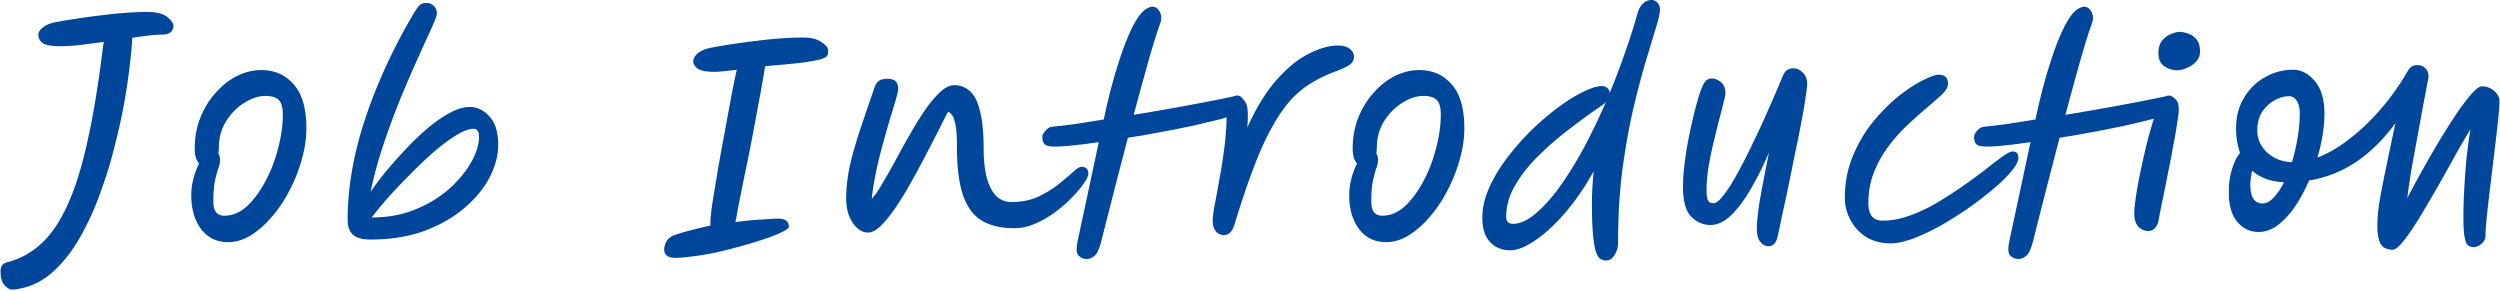 <svg width="516" height="60" viewBox="0 0 516 60" fill="none" xmlns="http://www.w3.org/2000/svg"><path d="M493.867 51.54c-1.16 0-1.98-.38-2.46-1.14-.48-.76-.72-2.06-.72-3.9 0-1.48.18-3.32.54-5.52.4-2.2.88-4.62 1.44-7.26.56-2.68 1.14-5.44 1.74-8.28-2.44 3.32-5.14 5.98-8.1 7.98-2.92 1.96-6.16 3.24-9.72 3.84-.84 1.96-1.8 3.74-2.88 5.34-1.08 1.6-2.26 2.88-3.54 3.84-1.28.96-2.62 1.44-4.02 1.44-1.72 0-3.18-.7-4.38-2.1-1.16-1.4-1.74-3.44-1.74-6.12 0-1.84.24-3.48.72-4.92.48-1.48 1.02-2.54 1.62-3.18-.56-1.48-.84-3.18-.84-5.1 0-2.36.54-4.44 1.62-6.24 1.08-1.84 2.52-3.26 4.32-4.26 1.8-1.04 3.74-1.56 5.82-1.56 1.68 0 3.18.78 4.5 2.34 1.32 1.56 1.98 3.8 1.98 6.72 0 2.72-.48 5.74-1.44 9.06 2.2-.84 4.4-2.12 6.6-3.84 2.24-1.72 4.4-3.78 6.48-6.18s3.96-5.06 5.64-7.98c.44-.72 1.06-1.08 1.86-1.08.72 0 1.28.22 1.68.66.44.4.66.96.66 1.68 0 .2-.12.88-.36 2.04-.2 1.16-.48 2.64-.84 4.44-.32 1.8-.68 3.78-1.08 5.94-.4 2.16-.8 4.34-1.2 6.54-.36 2.2-.66 4.24-.9 6.12a243.525 243.525 0 016.66-11.88c1.24-2.04 2.42-3.9 3.54-5.58 1.16-1.68 2.18-3.02 3.06-4.02.92-1.04 1.64-1.56 2.16-1.56.96 0 1.8.32 2.52.96.72.64 1.08 1.3 1.08 1.98 0 .92-.1 2.32-.3 4.2-.2 1.84-.44 3.92-.72 6.24l-.84 6.96c-.28 2.32-.52 4.42-.72 6.3-.2 1.88-.3 3.28-.3 4.2 0 .6-.26 1.14-.78 1.62-.52.48-1.1.72-1.74.72-.44 0-.82-.14-1.14-.42-.28-.24-.5-.8-.66-1.68-.16-.88-.24-2.24-.24-4.08 0-1.8.06-3.76.18-5.88.12-2.16.28-4.3.48-6.42.24-2.16.5-4.1.78-5.82-.92 1.52-1.98 3.34-3.18 5.46-1.16 2.12-2.38 4.3-3.66 6.54-1.28 2.24-2.52 4.34-3.72 6.3-1.2 1.96-2.28 3.54-3.24 4.74-.96 1.2-1.7 1.8-2.22 1.8zm-20.82-18.06c.48-1.52.86-3.14 1.14-4.86.32-1.76.48-3.52.48-5.28 0-1.04-.2-1.88-.6-2.52-.4-.64-.94-.96-1.62-.96-1.04 0-2.06.3-3.06.9-1 .56-1.84 1.36-2.52 2.4-.64 1.04-.96 2.28-.96 3.72 0 1.8.68 3.34 2.04 4.62 1.4 1.24 3.1 1.9 5.1 1.98zm-1.62 4.14c-2.72-.12-4.92-.92-6.6-2.4-.08.52-.16 1.02-.24 1.5-.08.44-.12.88-.12 1.32 0 1.24.2 2.22.6 2.94.44.68 1.1 1.02 1.98 1.02.72 0 1.46-.4 2.22-1.2.76-.8 1.48-1.86 2.16-3.18zm-27.971 10.06c-.76 0-1.44-.28-2.04-.84-.6-.6-.9-1.52-.9-2.76 0-.88.12-2.1.36-3.66.24-1.6.56-3.34.96-5.22.4-1.88.82-3.74 1.26-5.58.48-1.88.96-3.56 1.44-5.04s.9-2.58 1.26-3.3c.32-.56.62-.92.9-1.08.32-.16.62-.24.9-.24.56 0 1.04.18 1.44.54.44.36.66 1.06.66 2.1 0 .6-.12 1.6-.36 3-.2 1.36-.48 2.96-.84 4.8-.32 1.8-.68 3.66-1.08 5.58-.36 1.88-.72 3.68-1.08 5.4-.36 1.72-.64 3.16-.84 4.32-.16.64-.44 1.14-.84 1.5-.36.32-.76.48-1.2.48zm5.88-33.18c-.92 0-1.8-.28-2.64-.84-.8-.56-1.2-1.46-1.2-2.7 0-1.04.24-1.88.72-2.52.52-.64 1.12-1.1 1.8-1.38.72-.32 1.34-.48 1.86-.48s1.1.12 1.74.36c.68.2 1.26.6 1.74 1.2.48.56.72 1.4.72 2.52 0 .76-.26 1.44-.78 2.04-.52.56-1.16 1-1.92 1.32-.72.32-1.4.48-2.04.48z" fill="#00469B"/><path d="M408.957 30.18c-1.08-.08-1.58-.78-1.5-2.1.04-.32.26-.7.66-1.14.4-.48.859-.74 1.379-.78 1.24-.12 2.76-.3 4.56-.54 1.84-.28 3.861-.6 6.061-.96.4-1.96.879-4.02 1.439-6.18s1.181-4.26 1.861-6.3c.68-2.08 1.4-3.96 2.16-5.64.76-1.68 1.56-3 2.4-3.96.44-.44.84-.74 1.2-.9.36-.2.68-.3.96-.3.56 0 1 .24 1.32.72.36.48.539 1.02.539 1.62 0 .32-.059.64-.179.96-.8 2.24-1.66 5-2.58 8.28-.92 3.28-1.9 6.86-2.94 10.74 3.68-.6 7.36-1.24 11.04-1.92 3.68-.68 6.84-1.3 9.48-1.86.76-.32 1.339-.26 1.739.18.44.44.66.88.66 1.32 0 .56-.159.98-.479 1.26-.28.28-.58.52-.9.72l-.06.06c-.8.32-2 .7-3.6 1.14-1.6.4-3.44.84-5.521 1.32-2.079.44-4.3.88-6.66 1.32-2.32.44-4.619.84-6.899 1.2-.92 3.52-1.861 7.14-2.821 10.86-.92 3.68-1.839 7.3-2.759 10.86-.4 1.44-.86 2.34-1.38 2.7-.48.4-1 .6-1.56.6-.64 0-1.2-.24-1.68-.72-.44-.48-.501-1.46-.181-2.94l4.381-20.46c-2.4.36-4.52.62-6.36.78-1.8.16-3.06.18-3.78.06z" fill="#00469B"/><path d="M390.253 50.22c-1.96 0-3.66-.44-5.1-1.32-1.4-.92-2.48-2.1-3.24-3.54-.76-1.44-1.14-2.92-1.14-4.44 0-3.2.56-6.12 1.68-8.76 1.12-2.68 2.52-5.04 4.2-7.08 1.72-2.08 3.48-3.84 5.28-5.28 1.84-1.44 3.5-2.52 4.98-3.24 1.52-.76 2.6-1.14 3.24-1.14 1.28 0 1.92.64 1.92 1.92 0 .6-.4 1.3-1.2 2.1-.8.76-1.82 1.66-3.06 2.7a91.943 91.943 0 00-3.96 3.54c-1.4 1.28-2.72 2.74-3.96 4.38-1.24 1.6-2.26 3.4-3.06 5.4-.8 1.96-1.2 4.12-1.2 6.48 0 2.4.98 3.6 2.94 3.6 1.8 0 3.64-.34 5.52-1.02 1.92-.68 3.8-1.56 5.64-2.64 1.88-1.12 3.68-2.28 5.4-3.48 1.72-1.2 3.28-2.34 4.68-3.42 1.4-1.12 2.58-2.02 3.54-2.7.96-.68 1.64-1.02 2.04-1.02.8 0 1.2.44 1.2 1.32 0 .68-.46 1.58-1.38 2.7-.92 1.12-2.16 2.34-3.72 3.66a76.92 76.92 0 01-5.22 4.02 82.696 82.696 0 01-5.82 3.66c-1.96 1.08-3.84 1.96-5.64 2.64-1.76.64-3.28.96-4.56.96zm-25.183.6c-.68 0-1.26-.3-1.74-.9-.48-.6-.72-1.48-.72-2.64 0-1.36.2-3.3.6-5.82.44-2.52 1.08-5.86 1.92-10.02a64.545 64.545 0 01-3.6 7.26c-1.28 2.28-2.64 4.14-4.08 5.58-1.44 1.44-2.92 2.16-4.44 2.16-1.48 0-2.8-.58-3.96-1.74-1.12-1.16-1.68-3.2-1.68-6.12 0-1.64.14-3.48.42-5.52.28-2.08.64-4.14 1.08-6.18.44-2.04.88-3.86 1.32-5.46.44-1.64.84-2.84 1.2-3.6.28-.64.56-1.06.84-1.26.28-.24.66-.36 1.14-.36.56 0 1.16.24 1.8.72.64.48.96 1.28.96 2.4 0 .28-.14.94-.42 1.98-.24 1-.56 2.24-.96 3.72-.36 1.44-.74 3-1.14 4.68-.4 1.68-.74 3.36-1.02 5.04-.24 1.68-.36 3.22-.36 4.62 0 .76.08 1.38.24 1.86.16.48.56.72 1.2.72.56 0 1.26-.56 2.1-1.68.88-1.12 1.82-2.6 2.82-4.44 1.04-1.88 2.1-3.96 3.18-6.24 1.12-2.28 2.2-4.62 3.24-7.02 1.08-2.4 2.06-4.68 2.94-6.84.32-.72.66-1.16 1.02-1.32.36-.2.76-.3 1.2-.3.72 0 1.36.3 1.92.9.6.56.9 1.3.9 2.22 0 .6-.12 1.64-.36 3.12-.2 1.48-.5 3.22-.9 5.22-.36 1.96-.78 4.04-1.26 6.24-.44 2.2-.88 4.38-1.32 6.54-.44 2.12-.86 4.06-1.26 5.82-.36 1.76-.66 3.18-.9 4.26-.2 1-.48 1.64-.84 1.92-.32.32-.68.48-1.08.48zM332.235 19.2c1.08-2.6 2.1-5.28 3.06-8.04 1-2.76 1.9-5.58 2.7-8.46.24-.8.6-1.44 1.08-1.92.52-.52 1.12-.78 1.8-.78.48 0 .88.18 1.2.54.36.36.54.84.54 1.44 0 .76-.3 2.08-.9 3.96-.56 1.88-1.28 4.26-2.16 7.14-.84 2.88-1.7 6.2-2.58 9.96-.84 3.72-1.56 7.84-2.16 12.36-.56 4.52-.84 9.34-.84 14.46 0 1.12-.24 2.04-.72 2.76-.48.76-1.06 1.14-1.74 1.14-.4 0-.78-.1-1.14-.3-.36-.2-.68-.68-.96-1.44-.24-.72-.44-1.86-.6-3.42-.16-1.6-.24-3.76-.24-6.48 0-2.08.12-4.34.36-6.78-1.84 3.32-3.84 6.22-6 8.7-2.12 2.44-4.18 4.32-6.18 5.64-1.96 1.32-3.64 1.98-5.04 1.98-1.72 0-3.12-.58-4.2-1.74-1.04-1.12-1.56-2.8-1.56-5.04 0-1.96.46-3.98 1.38-6.06.92-2.08 2.14-4.12 3.66-6.12a49.03 49.03 0 015.04-5.76c1.84-1.8 3.68-3.38 5.52-4.74 1.88-1.4 3.62-2.48 5.22-3.24 1.6-.8 2.9-1.2 3.9-1.2.4 0 .76.14 1.08.42.32.28.48.62.48 1.02zm-.78 1.86c-.28.28-.62.56-1.02.84-.4.28-.84.58-1.32.9-1.76 1.24-3.7 2.68-5.82 4.32-2.08 1.6-4.08 3.36-6 5.28-1.88 1.88-3.42 3.86-4.62 5.94-1.2 2.08-1.8 4.22-1.8 6.42 0 .96.48 1.44 1.44 1.44 1.32 0 2.76-.62 4.32-1.86 1.6-1.28 3.24-3.04 4.92-5.28 1.68-2.28 3.36-4.94 5.04-7.98 1.68-3.08 3.3-6.42 4.86-10.02zm-45.356 28.92c-2.36 0-4.219-.9-5.579-2.7-1.36-1.8-2.041-4.14-2.041-7.02 0-1.04.14-2.14.42-3.3.32-1.2.72-2.28 1.2-3.24-.28-.28-.5-.66-.66-1.14-.16-.52-.24-1.16-.24-1.92 0-2.36.4-4.52 1.2-6.48.8-1.96 1.86-3.66 3.18-5.1 1.32-1.48 2.781-2.62 4.381-3.42 1.64-.8 3.299-1.2 4.979-1.2 2.76 0 5 1 6.72 3 1.72 1.96 2.581 4.96 2.581 9 0 2.12-.321 4.28-.961 6.48-.6 2.2-1.44 4.32-2.52 6.36-1.04 2.04-2.26 3.86-3.66 5.46-1.36 1.6-2.82 2.88-4.38 3.84-1.52.92-3.06 1.38-4.62 1.38zm-2.04-18.3c.24.32.36.74.36 1.26 0 .6-.12 1.2-.36 1.8-.2.6-.42 1.42-.66 2.46-.24 1.04-.36 2.52-.36 4.44 0 1.92.76 2.88 2.28 2.88 1.68 0 3.24-.66 4.68-1.98 1.44-1.36 2.72-3.1 3.84-5.22 1.12-2.12 1.98-4.38 2.58-6.78.64-2.44.96-4.74.96-6.9 0-1.4-.26-2.38-.78-2.94-.52-.6-1.46-.9-2.82-.9-1.4 0-2.859.48-4.379 1.44-1.48.92-2.72 2.18-3.72 3.78-1 1.6-1.5 3.4-1.5 5.4 0 .44-.041.86-.121 1.26zm-31.478 16.84c-.64 0-1.18-.26-1.62-.78-.44-.52-.66-1.24-.66-2.16 0-.68.14-1.8.42-3.36.32-1.6.66-3.46 1.02-5.58.4-2.12.74-4.32 1.02-6.6.28-2.32.42-4.54.42-6.66 0-1.04.26-1.8.78-2.28.56-.52 1.18-.78 1.86-.78.64 0 1.12.4 1.44 1.2.32.8.38 2.4.18 4.8 1.84-4.08 3.86-7.36 6.06-9.84 2.24-2.52 4.46-4.32 6.66-5.4 2.2-1.12 4.18-1.68 5.94-1.68 1.16 0 2 .24 2.52.72.56.44.84.94.84 1.5 0 .76-.32 1.36-.96 1.8-.6.4-1.66.88-3.18 1.44-1.76.68-3.38 1.48-4.86 2.4-1.44.88-2.82 2.04-4.14 3.48-1.28 1.44-2.54 3.28-3.78 5.52-1.24 2.2-2.48 4.92-3.72 8.16-1.24 3.24-2.56 7.14-3.96 11.7-.24.88-.56 1.5-.96 1.86-.36.36-.8.54-1.32.54z" fill="#00469B"/><path d="M216.652 30.18c-1.08-.08-1.58-.78-1.5-2.1.04-.32.26-.7.66-1.14.4-.48.86-.74 1.38-.78 1.24-.12 2.76-.3 4.56-.54 1.84-.28 3.86-.6 6.06-.96.4-1.96.88-4.02 1.44-6.18.56-2.16 1.18-4.26 1.86-6.3.68-2.08 1.4-3.96 2.16-5.64.76-1.68 1.56-3 2.4-3.96.44-.44.84-.74 1.2-.9.36-.2.68-.3.96-.3.56 0 1 .24 1.32.72.36.48.54 1.02.54 1.62 0 .32-.06.64-.18.96-.8 2.24-1.66 5-2.58 8.28-.92 3.28-1.9 6.86-2.94 10.74 3.68-.6 7.36-1.24 11.04-1.92 3.68-.68 6.84-1.3 9.48-1.86.76-.32 1.34-.26 1.74.18.44.44.66.88.66 1.32 0 .56-.16.98-.48 1.26-.28.28-.58.52-.9.72l-.06.06c-.8.32-2 .7-3.6 1.14-1.6.4-3.44.84-5.52 1.32-2.08.44-4.3.88-6.66 1.32-2.32.44-4.62.84-6.9 1.2-.92 3.52-1.86 7.14-2.82 10.86-.92 3.68-1.84 7.3-2.76 10.86-.4 1.44-.86 2.34-1.38 2.7-.48.4-1 .6-1.56.6-.64 0-1.2-.24-1.68-.72-.44-.48-.5-1.46-.18-2.94l4.38-20.46c-2.4.36-4.52.62-6.36.78-1.8.16-3.06.18-3.78.06z" fill="#00469B"/><path d="M179.151 48c-1.16 0-2.2-.66-3.12-1.98-.92-1.32-1.38-3.02-1.38-5.1 0-2.28.3-4.72.9-7.32.64-2.6 1.42-5.24 2.34-7.92.92-2.72 1.82-5.34 2.7-7.86.2-.52.48-.9.84-1.14.4-.28 1-.42 1.8-.42 1.44 0 2.16.7 2.16 2.1 0 .32-.16 1.04-.48 2.16-.32 1.12-.74 2.5-1.26 4.14-.48 1.64-.98 3.42-1.5 5.34-.52 1.88-.98 3.78-1.38 5.7-.4 1.92-.68 3.7-.84 5.34.64-.68 1.36-1.72 2.16-3.12.84-1.4 1.74-2.98 2.7-4.74.96-1.8 1.96-3.6 3-5.4 1.04-1.84 2.08-3.52 3.12-5.04 1.08-1.56 2.12-2.8 3.12-3.72 1.04-.96 2-1.44 2.88-1.44 1.28 0 2.36.4 3.24 1.2.92.76 1.62 2.12 2.1 4.08.52 1.92.78 4.64.78 8.16 0 1.88.18 3.64.54 5.28.4 1.64 1.02 2.96 1.86 3.96.88.96 2 1.44 3.36 1.44 2.04 0 3.86-.36 5.46-1.08 1.6-.76 2.98-1.6 4.14-2.52 1.2-.96 2.2-1.8 3-2.52.8-.76 1.42-1.14 1.86-1.14.92 0 1.38.48 1.38 1.44 0 .4-.3 1.04-.9 1.92-.56.84-1.36 1.8-2.4 2.88-1 1.04-2.16 2.06-3.48 3.06a20.31 20.31 0 01-4.14 2.4c-1.44.64-2.9.96-4.38.96-2.76 0-5.02-.54-6.78-1.62-1.72-1.08-3-2.86-3.84-5.34-.8-2.48-1.2-5.8-1.2-9.96 0-2.28-.14-3.94-.42-4.98-.24-1.08-.7-1.8-1.38-2.16-.48.84-1.1 2.04-1.86 3.6-.76 1.52-1.64 3.22-2.64 5.1-.96 1.88-1.98 3.78-3.06 5.7-1.04 1.88-2.1 3.62-3.18 5.22-1.08 1.6-2.12 2.9-3.12 3.9-1 .96-1.9 1.44-2.7 1.44zm-31.74-33.18c-1.72 0-2.88-.24-3.48-.72-.56-.48-.84-.94-.84-1.38 0-.64.32-1.22.96-1.74.68-.52 1.5-.88 2.46-1.08 1.16-.24 2.56-.48 4.2-.72 1.68-.28 3.42-.52 5.22-.72 1.8-.24 3.56-.42 5.28-.54 1.72-.12 3.22-.18 4.5-.18 1.68 0 2.96.32 3.84.96.92.6 1.38 1.16 1.38 1.68v.24c0 .32-.06.6-.18.84s-.52.48-1.2.72c-.64.2-1.74.42-3.3.66-1.52.2-3.68.42-6.48.66-.56.04-1.18.1-1.86.18-.16 1.08-.4 2.5-.72 4.26-.32 1.76-.68 3.72-1.08 5.88-.4 2.16-.82 4.38-1.26 6.66-.44 2.24-.88 4.38-1.32 6.42-.4 2.04-.76 3.84-1.08 5.4-.28 1.56-.5 2.74-.66 3.54 2.08-.28 3.92-.46 5.52-.54 1.64-.12 2.74-.18 3.3-.18 1.48 0 2.22.56 2.22 1.68 0 .32-.68.78-2.04 1.38-1.36.6-3.1 1.22-5.22 1.86-2.12.64-4.32 1.24-6.6 1.8-1.88.44-3.74.78-5.58 1.02-1.8.24-3.1.36-3.9.36-.88 0-1.5-.16-1.86-.48-.36-.28-.54-.7-.54-1.26s.16-1.12.48-1.68c.36-.56.84-.96 1.44-1.2 1.08-.4 2.28-.76 3.6-1.08 1.32-.36 2.66-.68 4.02-.96v-.72c0-.56.1-1.62.3-3.18.24-1.56.54-3.42.9-5.58.36-2.2.76-4.48 1.2-6.84.44-2.4.86-4.68 1.26-6.84.4-2.2.76-4.1 1.08-5.7.32-1.64.56-2.74.72-3.3-1 .12-1.9.22-2.7.3-.8.08-1.46.12-1.98.12zm-70.92 34.62c-1.72 0-2.94-.34-3.66-1.02-.72-.68-1.08-1.68-1.08-3 0-6.64 1.2-13.58 3.6-20.82 2.4-7.28 5.76-14.58 10.08-21.9.56-.92 1-1.5 1.32-1.74.36-.24.78-.36 1.26-.36.56 0 1.06.2 1.5.6.44.4.66.94.66 1.62 0 .36-.36 1.34-1.08 2.94-.72 1.56-1.64 3.58-2.76 6.06a301.87 301.87 0 00-3.6 8.34c-1.24 3.04-2.42 6.22-3.54 9.54a84.855 84.855 0 00-2.7 9.9c.92-1.36 2.02-2.82 3.3-4.38 1.32-1.56 2.72-3.12 4.2-4.68 1.48-1.56 2.98-2.98 4.5-4.26 1.56-1.28 3.06-2.3 4.5-3.06 1.44-.76 2.76-1.14 3.96-1.14 1.56 0 2.92.66 4.08 1.98 1.2 1.28 1.8 3.22 1.8 5.82 0 2.2-.6 4.46-1.8 6.78-1.2 2.28-2.96 4.4-5.28 6.36-2.28 1.92-5.04 3.48-8.28 4.68-3.24 1.16-6.9 1.74-10.98 1.74zm.24-4.56c3.32 0 6.34-.56 9.06-1.68 2.72-1.12 5.04-2.54 6.96-4.26 1.96-1.76 3.46-3.58 4.5-5.46 1.08-1.92 1.62-3.66 1.62-5.22 0-1.12-.38-1.68-1.14-1.68-.92 0-2.1.44-3.54 1.32-1.44.88-3 2.04-4.68 3.48-1.64 1.44-3.28 3-4.92 4.68a122.83 122.83 0 00-4.56 4.8c-1.36 1.56-2.46 2.9-3.3 4.02zm-29.635 5.1c-2.36 0-4.22-.9-5.58-2.7-1.36-1.8-2.04-4.14-2.04-7.02 0-1.04.14-2.14.42-3.3.32-1.2.72-2.28 1.2-3.24-.28-.28-.5-.66-.66-1.14-.16-.52-.24-1.16-.24-1.92 0-2.36.4-4.52 1.2-6.48.8-1.96 1.86-3.66 3.18-5.1 1.32-1.48 2.78-2.62 4.38-3.42 1.64-.8 3.3-1.2 4.98-1.2 2.76 0 5 1 6.72 3 1.72 1.96 2.58 4.96 2.58 9 0 2.12-.32 4.28-.96 6.48-.6 2.2-1.44 4.32-2.52 6.36-1.04 2.04-2.26 3.86-3.66 5.46-1.36 1.6-2.82 2.88-4.38 3.84-1.52.92-3.06 1.38-4.62 1.38zm-2.04-18.3c.24.32.36.74.36 1.26 0 .6-.12 1.2-.36 1.8-.2.6-.42 1.42-.66 2.46-.24 1.04-.36 2.52-.36 4.44 0 1.92.76 2.88 2.28 2.88 1.68 0 3.24-.66 4.68-1.98 1.44-1.36 2.72-3.1 3.84-5.22 1.12-2.12 1.98-4.38 2.58-6.78.64-2.44.96-4.74.96-6.9 0-1.4-.26-2.38-.78-2.94-.52-.6-1.46-.9-2.82-.9-1.4 0-2.86.48-4.38 1.44-1.48.92-2.72 2.18-3.72 3.78-1 1.6-1.5 3.4-1.5 5.4 0 .44-.04.86-.12 1.26zM12.532 9.54c-1.88 0-3.12-.22-3.72-.66-.6-.44-.9-1-.9-1.68 0-.52.3-1.02.9-1.5.64-.52 1.46-.88 2.46-1.08 1.2-.24 2.62-.48 4.26-.72 1.68-.28 3.42-.52 5.22-.72 1.84-.24 3.6-.42 5.28-.54 1.72-.12 3.22-.18 4.5-.18 1.88.04 3.22.4 4.02 1.08.84.68 1.26 1.3 1.26 1.86 0 .4-.18.8-.54 1.2-.36.36-1 .54-1.92.54-.6 0-1.44.06-2.52.18-1.04.12-2.22.28-3.54.48-.04 1.28-.2 3.08-.48 5.4-.24 2.28-.62 4.9-1.14 7.86-.52 2.92-1.2 6-2.04 9.24-.8 3.2-1.78 6.38-2.94 9.54a58.292 58.292 0 01-3.96 8.76c-1.48 2.68-3.18 4.96-5.1 6.84-1.88 1.88-3.98 3.16-6.3 3.84-.64.16-1.16.28-1.56.36-.4.08-.86.12-1.38.12-.4 0-.88-.3-1.44-.9-.56-.6-.84-1.56-.84-2.88 0-.96.4-1.56 1.2-1.8 2.72-.68 5.1-1.96 7.14-3.84 2.08-1.88 3.9-4.54 5.46-7.98 1.6-3.48 2.98-7.88 4.14-13.2 1.2-5.32 2.26-11.76 3.18-19.32.04-.4.12-.8.24-1.2-1.76.24-3.44.46-5.04.66-1.6.16-2.9.24-3.9.24z" fill="#00469B"/></svg>